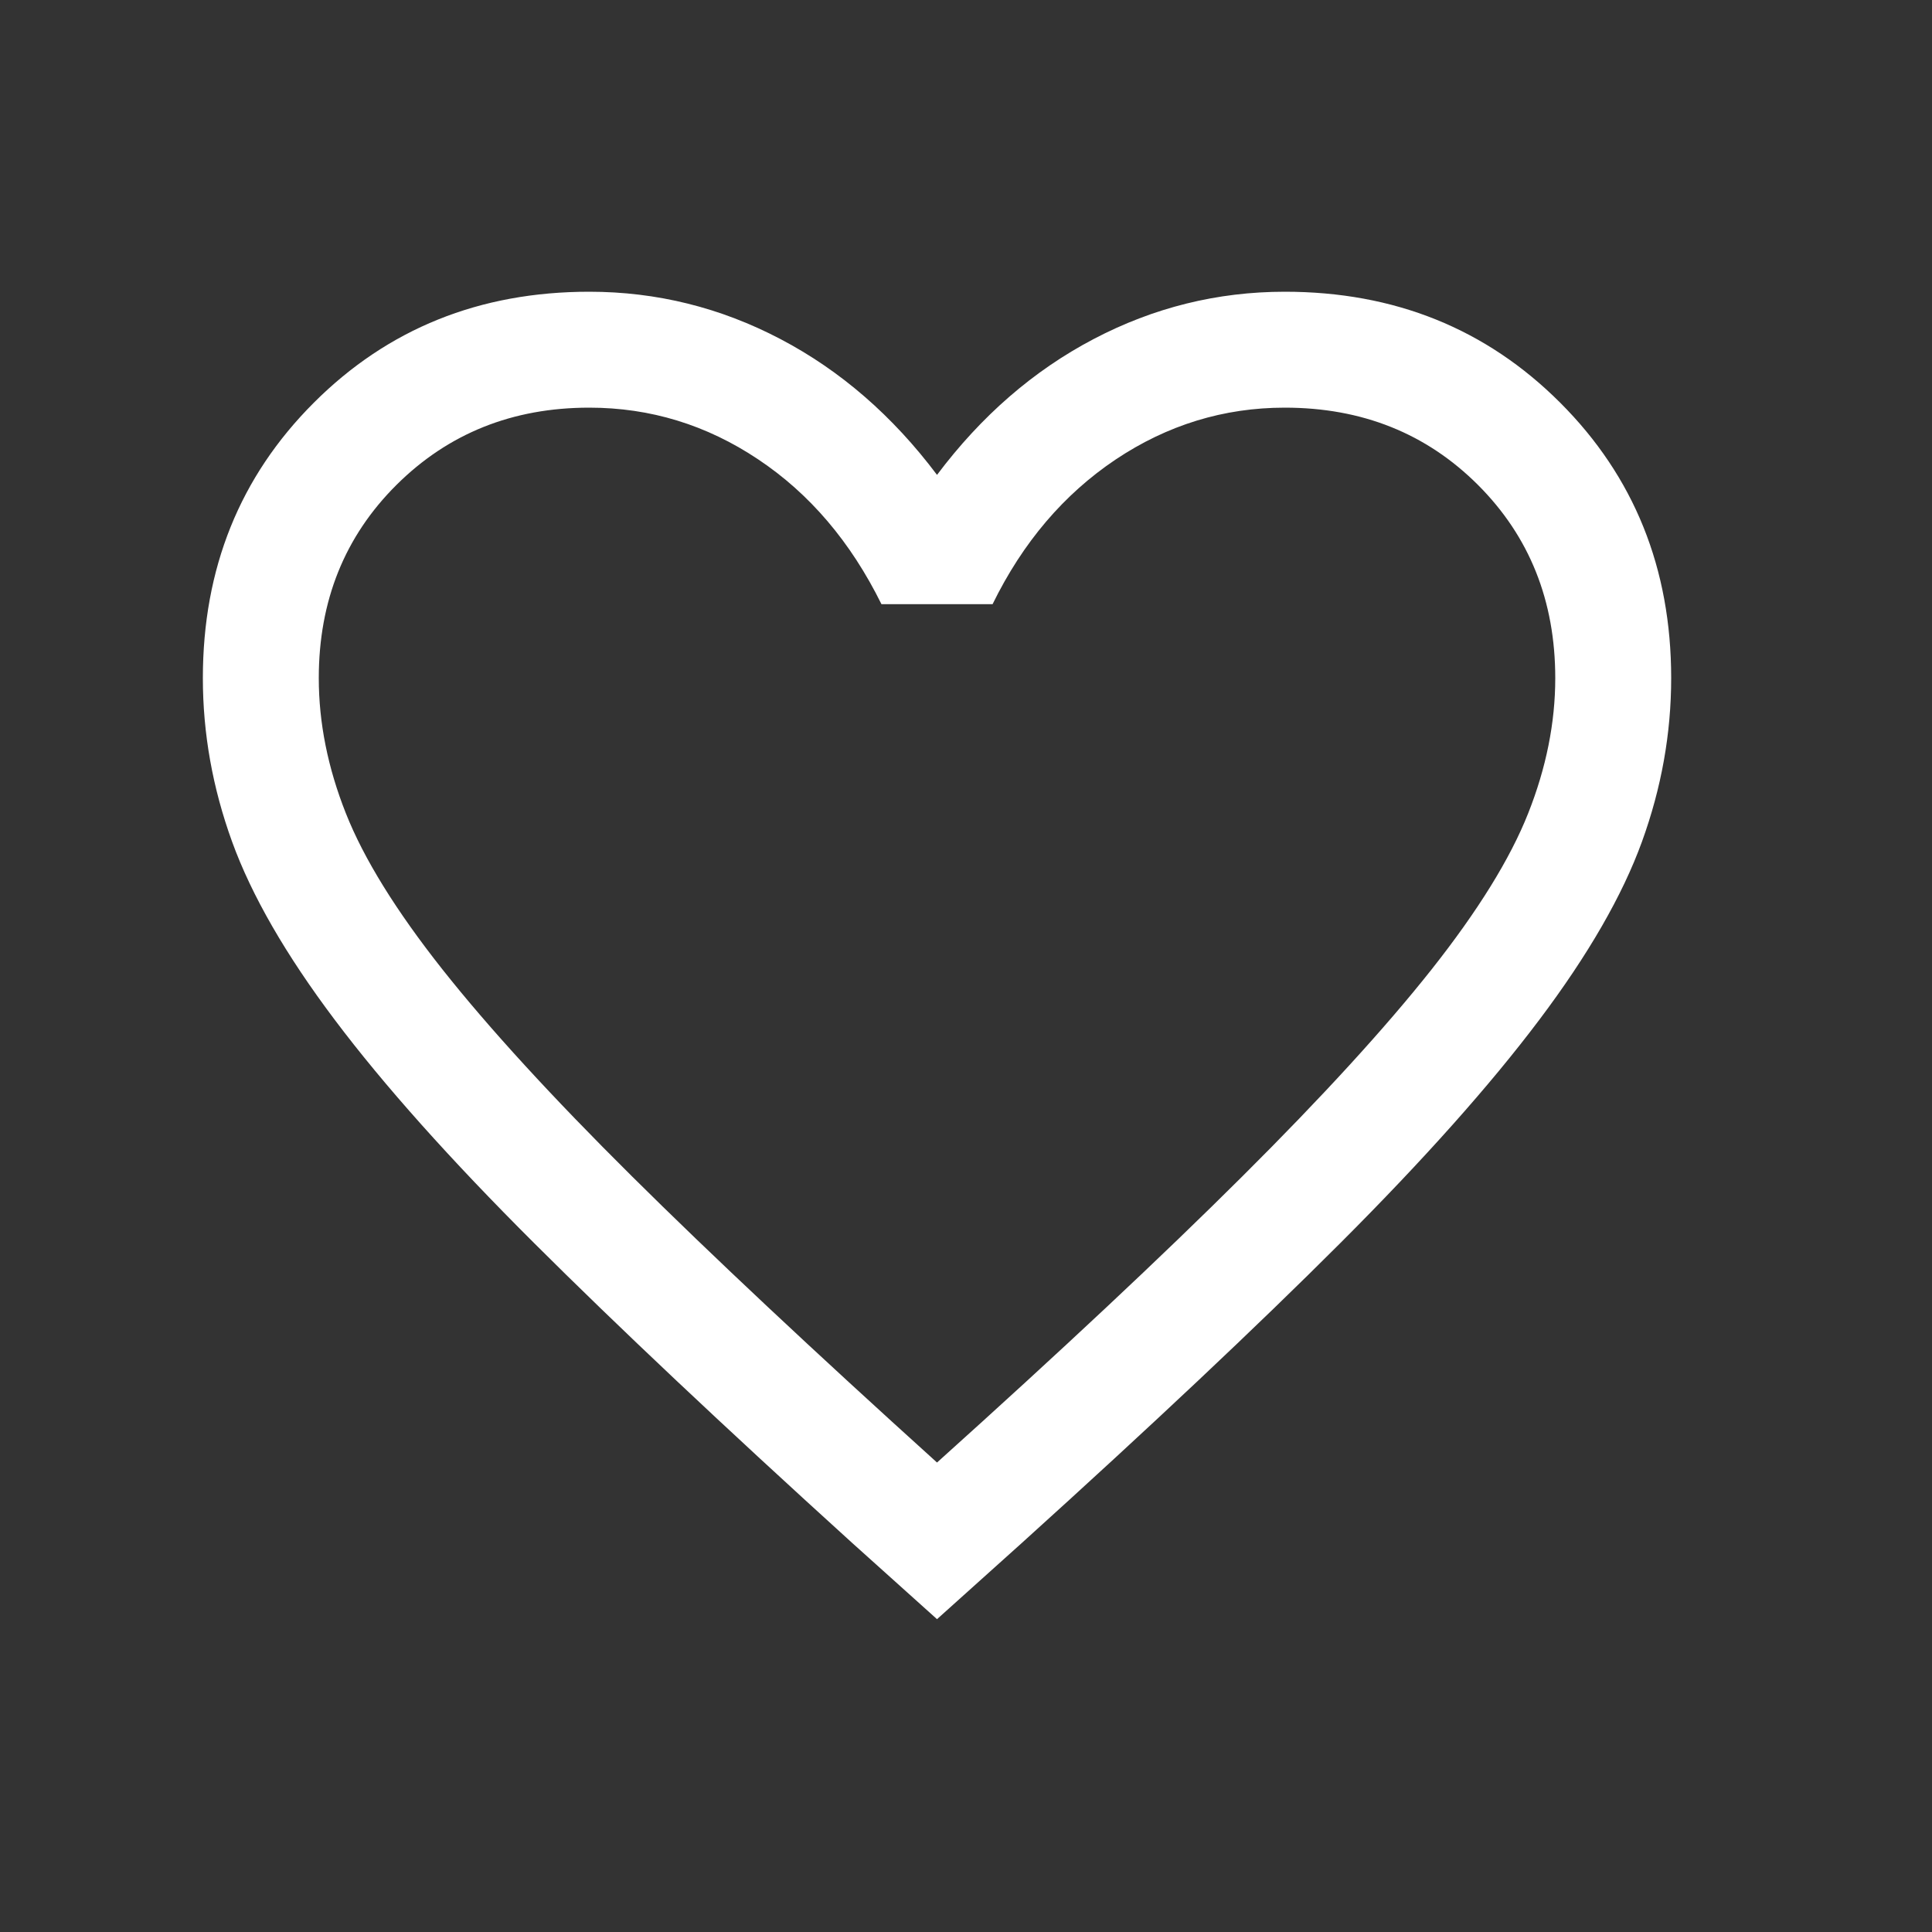 <svg width="25" height="25" viewBox="0 0 25 25" fill="none" xmlns="http://www.w3.org/2000/svg">
<rect x="0" y="0" width="25" height="25" fill="#333333" stroke="none"/>
<path d="M12.125 20.952L11.021 19.96C9.364 18.456 7.993 17.164 6.909 16.083C5.825 15.002 4.966 14.04 4.332 13.197C3.698 12.355 3.255 11.586 3.003 10.891C2.751 10.196 2.625 9.491 2.625 8.775C2.625 7.356 3.103 6.168 4.061 5.211C5.018 4.254 6.206 3.775 7.625 3.775C8.498 3.775 9.323 3.98 10.1 4.388C10.877 4.796 11.552 5.382 12.125 6.145C12.698 5.382 13.373 4.796 14.15 4.388C14.927 3.98 15.752 3.775 16.625 3.775C18.044 3.775 19.232 4.254 20.189 5.211C21.146 6.168 21.625 7.356 21.625 8.775C21.625 9.491 21.499 10.196 21.247 10.891C20.995 11.586 20.552 12.355 19.918 13.197C19.284 14.04 18.427 15.002 17.346 16.083C16.265 17.164 14.893 18.456 13.229 19.96L12.125 20.952ZM12.125 18.925C13.725 17.486 15.042 16.252 16.075 15.223C17.108 14.195 17.925 13.302 18.525 12.544C19.125 11.785 19.542 11.112 19.775 10.523C20.008 9.935 20.125 9.352 20.125 8.775C20.125 7.775 19.792 6.942 19.125 6.275C18.458 5.609 17.625 5.275 16.625 5.275C15.835 5.275 15.105 5.499 14.435 5.947C13.766 6.396 13.235 7.019 12.844 7.818H11.406C11.008 7.012 10.476 6.387 9.809 5.943C9.143 5.498 8.415 5.275 7.625 5.275C6.631 5.275 5.8 5.609 5.13 6.275C4.46 6.942 4.125 7.775 4.125 8.775C4.125 9.352 4.242 9.935 4.475 10.523C4.708 11.112 5.125 11.785 5.725 12.544C6.325 13.302 7.142 14.194 8.175 15.219C9.208 16.244 10.525 17.479 12.125 18.925Z" fill="white"/>
</svg>
